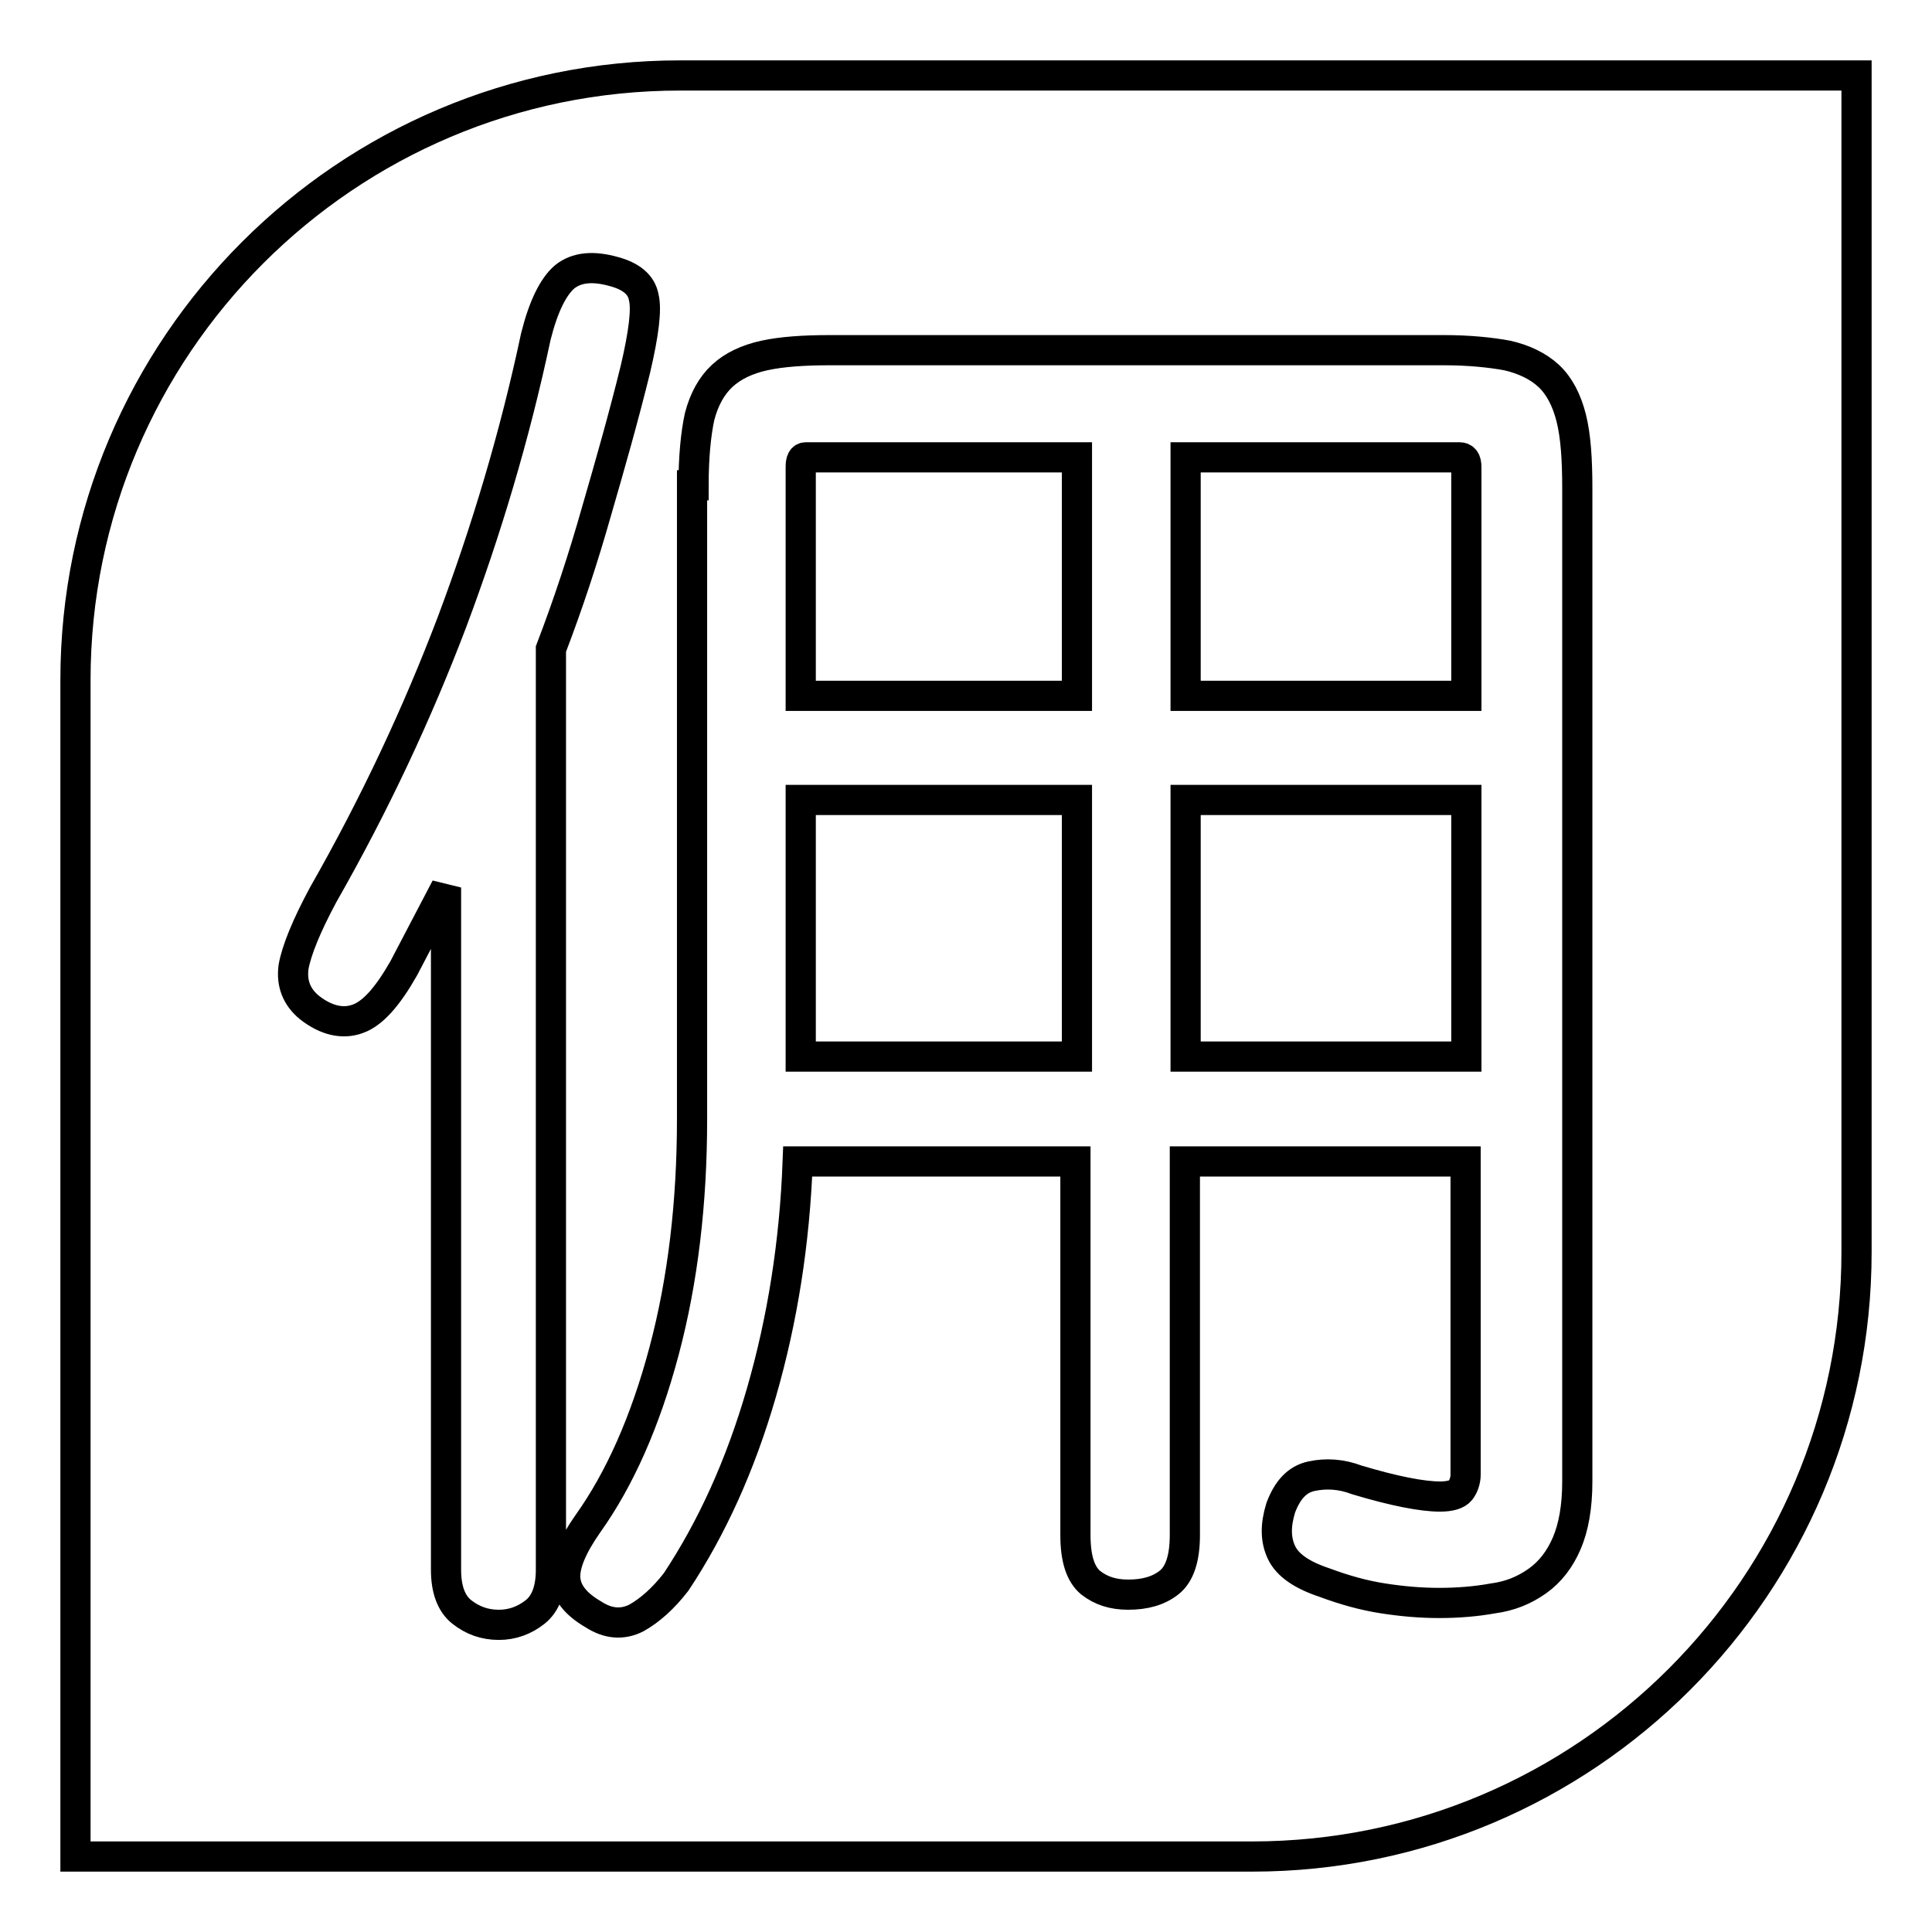 <?xml version="1.0" encoding="utf-8"?>
<!-- Svg Vector Icons : http://www.onlinewebfonts.com/icon -->
<!DOCTYPE svg PUBLIC "-//W3C//DTD SVG 1.1//EN" "http://www.w3.org/Graphics/SVG/1.1/DTD/svg11.dtd">
<svg version="1.1" xmlns="http://www.w3.org/2000/svg" xmlns:xlink="http://www.w3.org/1999/xlink" x="0px" y="0px" viewBox="0 0 256 256" enable-background="new 0 0 256 256" xml:space="preserve">
<g> <path stroke-width="4" fill-opacity="0" stroke="#000000"  d="M106.1,106h36.6v34h-36.6V106z M10,90.1V246h155.9c44.2,0,80.1-35.9,80.1-80.1V10H90.1 C45.9,10,10,45.9,10,90.1z M73,208c0,2.6-0.7,4.5-2.1,5.6c-1.4,1.1-3,1.7-4.8,1.7c-1.9,0-3.5-0.6-4.9-1.7c-1.4-1.1-2.1-3-2.1-5.6 v-90.4l-5.6,10.7c-2.1,3.7-4.1,6-6.1,6.7c-1.9,0.7-4.1,0.3-6.4-1.5c-1.7-1.4-2.4-3.2-2.1-5.4c0.4-2.2,1.7-5.4,3.9-9.5 c6.9-12.1,12.5-24.1,17.1-36.2c4.5-12,8.3-24.6,11.1-37.8c1-4,2.3-6.6,3.8-7.9c1.6-1.3,3.8-1.5,6.6-0.7c2.2,0.6,3.6,1.7,3.9,3.4 c0.4,1.6,0,4.8-1.1,9.5c-1.6,6.5-3.4,12.8-5.2,19C77.3,73.9,75.3,80,73,86V208z M91.9,64.3c0-3.7,0.3-6.8,0.8-9.1 c0.6-2.3,1.6-4.1,3-5.4c1.4-1.3,3.3-2.2,5.6-2.7c2.3-0.5,5.2-0.7,8.7-0.7h81.3c3.4,0,6.2,0.3,8.4,0.7c2.2,0.5,4.1,1.4,5.5,2.7 c1.4,1.3,2.4,3.2,3,5.6c0.6,2.4,0.8,5.5,0.8,9.3v131.6c0,3.4-0.5,6.1-1.4,8.2c-0.9,2.1-2.2,3.8-3.9,5c-1.7,1.2-3.6,2-5.9,2.3 c-2.2,0.4-4.6,0.6-7.1,0.6c-2.4,0-4.8-0.2-7.4-0.6c-2.6-0.4-5.1-1.1-7.8-2.1c-3-1-4.9-2.3-5.7-4c-0.8-1.7-0.8-3.6-0.1-5.9 c0.9-2.4,2.2-3.8,4.1-4.2c1.9-0.4,3.9-0.3,6,0.5c5,1.5,8.7,2.2,11,2.2c1.4,0,2.3-0.3,2.7-0.8s0.7-1.3,0.7-2.1v-41.5h-37.2v49.5 c0,3.1-0.7,5.2-2.1,6.3c-1.4,1.1-3.2,1.6-5.4,1.6c-2,0-3.6-0.5-5-1.6c-1.3-1.1-2-3.1-2-6.3v-49.5h-36.8c-0.4,10.7-2,20.9-4.8,30.6 c-2.8,9.7-6.6,18-11.3,25.1c-1.7,2.2-3.5,3.8-5.3,4.8c-1.8,0.9-3.7,0.8-5.7-0.5c-2.4-1.4-3.6-3-3.7-4.8c-0.1-1.8,0.9-4.2,3-7.2 c4.2-5.9,7.6-13.5,10.1-22.9c2.5-9.4,3.7-19.7,3.7-30.7V64.3z M142.7,60.6h-35.9c-0.5,0-0.7,0.4-0.7,1.3v30.3h36.6V60.6z  M157.1,106h37.2v34h-37.2V106z M194.3,61.9c0-0.9-0.3-1.3-0.9-1.3h-36.3v31.6h37.2V61.9z"/></g>
</svg>